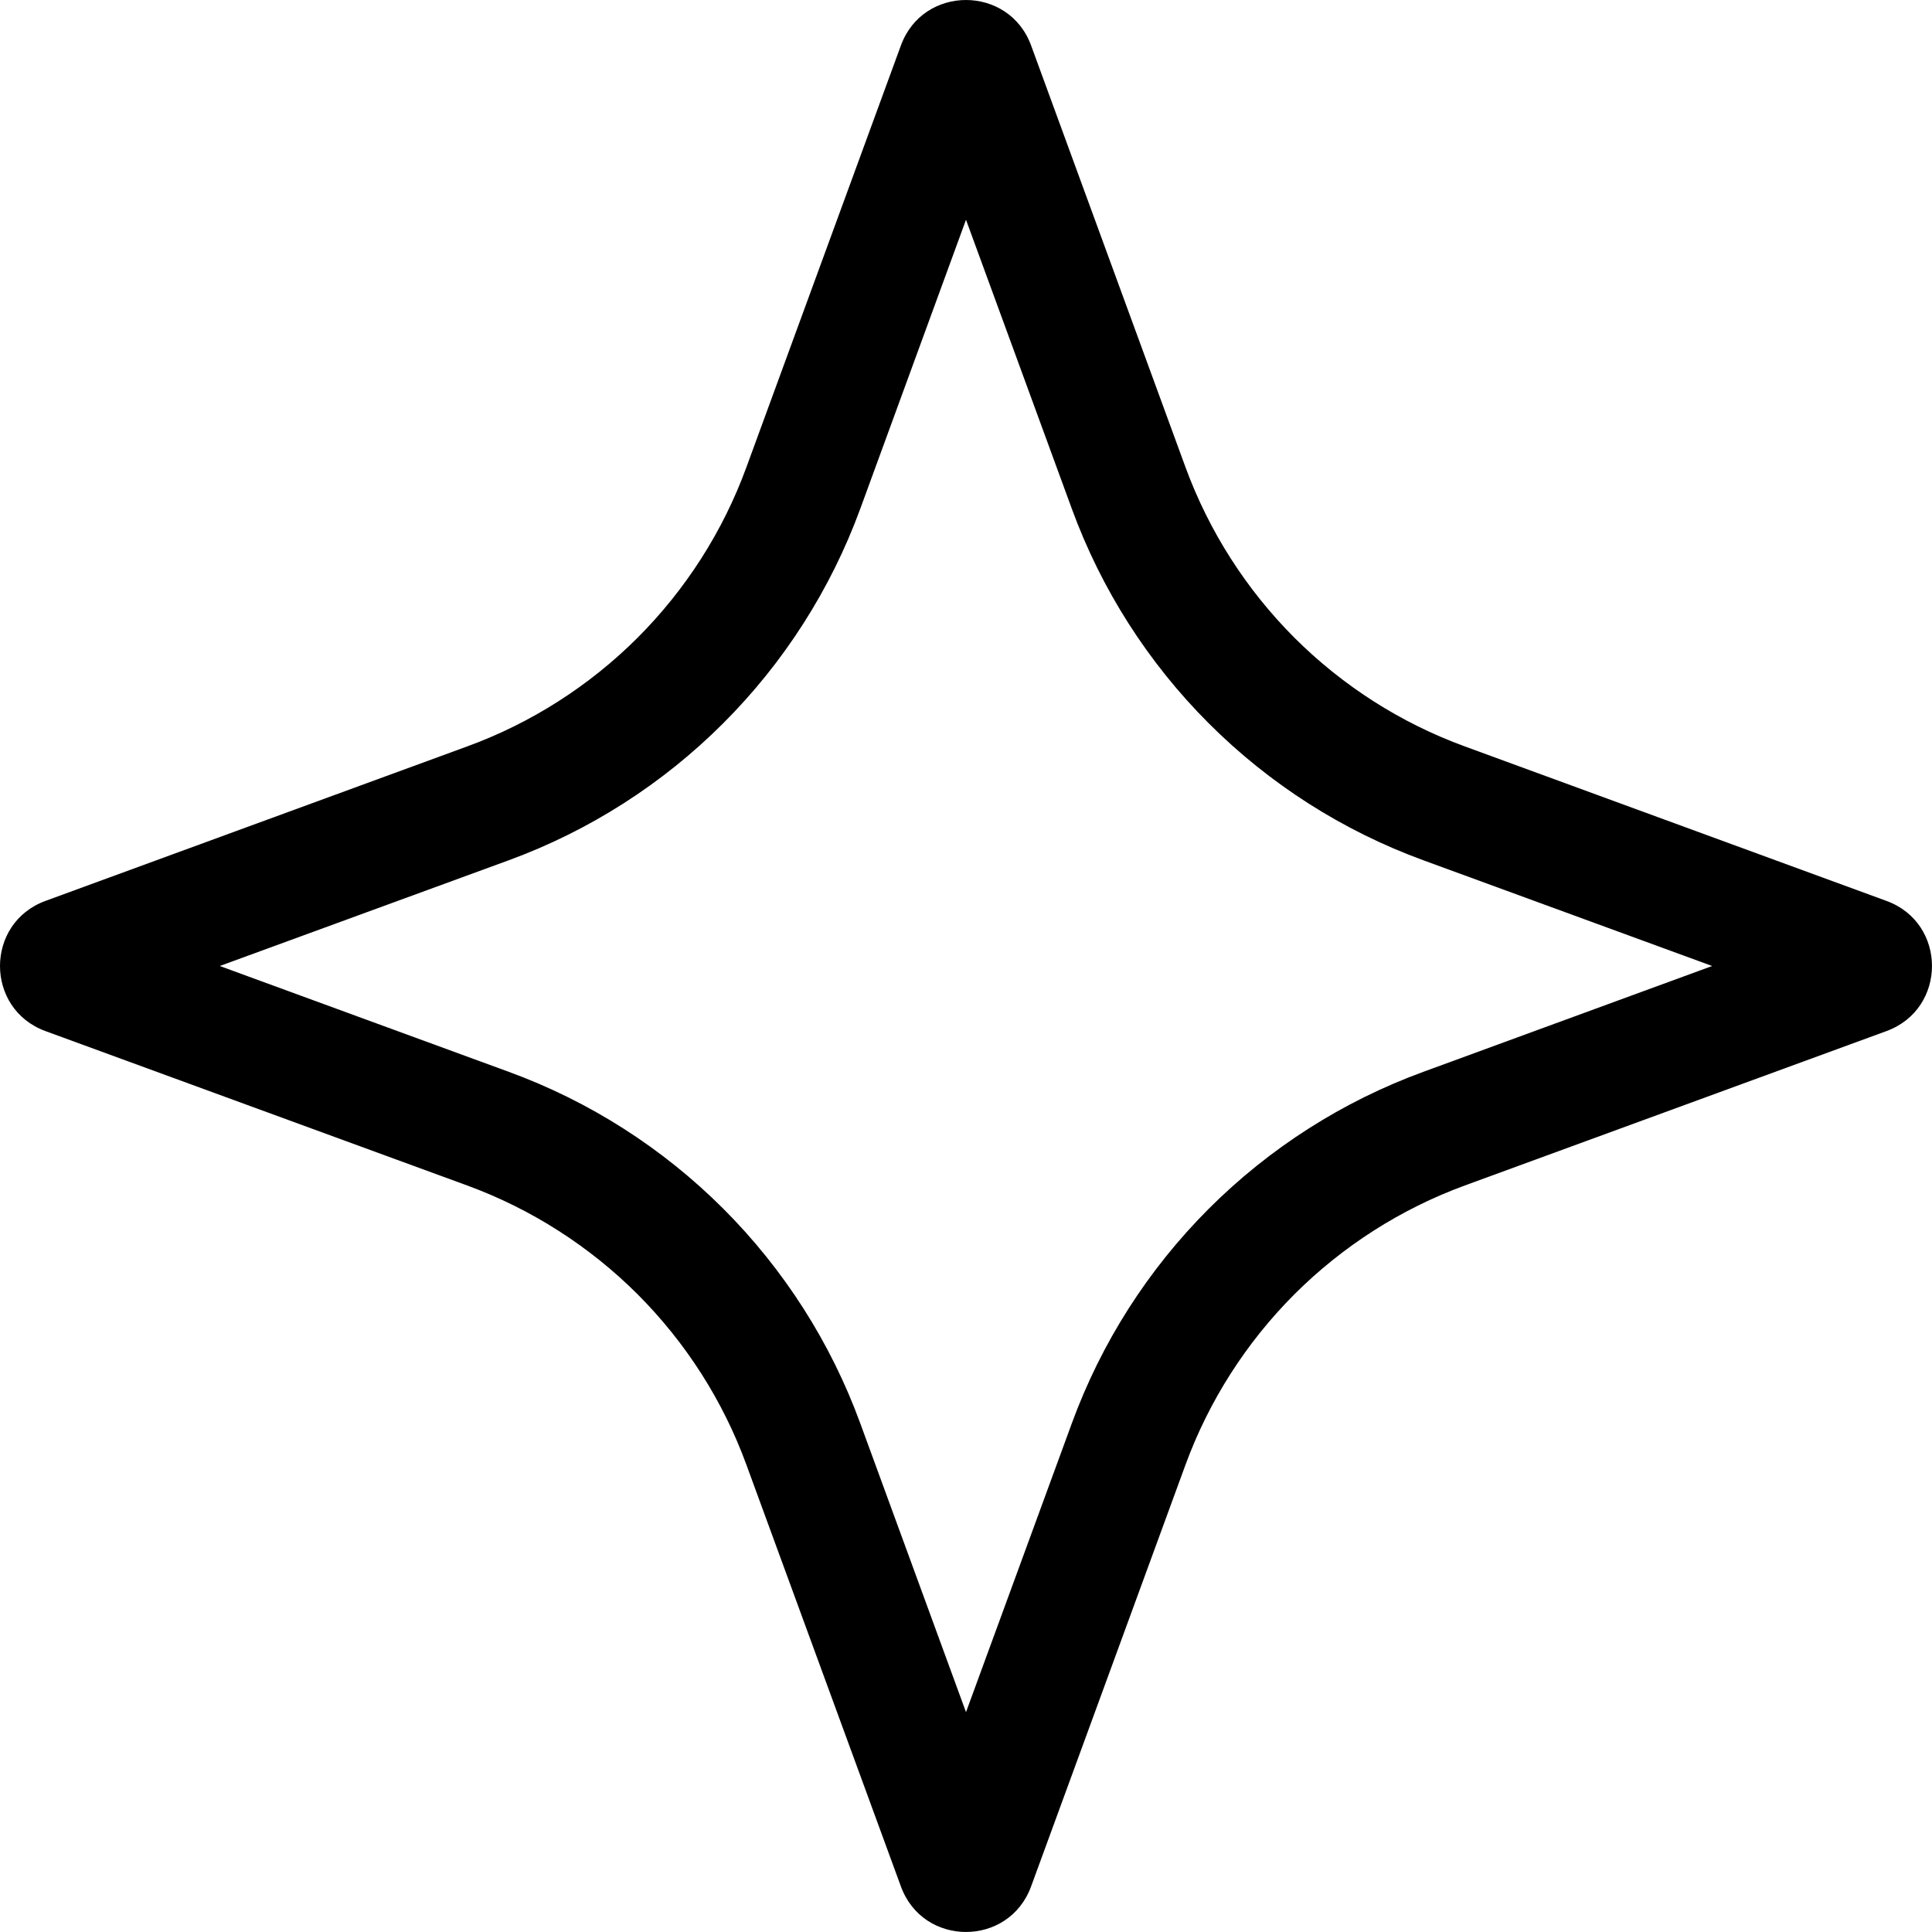 <svg width="20" height="20" viewBox="0 0 20 20" fill="none" xmlns="http://www.w3.org/2000/svg">
<g clip-path="url(#clip0_31_408)">
<path d="M9.326 0.471C9.555 -0.157 10.444 -0.157 10.674 0.471L12.272 4.836C12.515 5.499 12.9 6.101 13.399 6.601C13.899 7.1 14.501 7.485 15.164 7.727L19.528 9.326C20.157 9.555 20.157 10.444 19.528 10.674L15.164 12.272C14.501 12.515 13.899 12.9 13.399 13.399C12.9 13.899 12.515 14.501 12.272 15.164L10.674 19.528C10.444 20.157 9.555 20.157 9.326 19.528L7.727 15.164C7.485 14.501 7.1 13.899 6.601 13.399C6.101 12.9 5.499 12.515 4.836 12.272L0.471 10.674C-0.157 10.444 -0.157 9.556 0.471 9.326L4.836 7.727C5.499 7.485 6.101 7.1 6.601 6.601C7.1 6.101 7.485 5.499 7.727 4.836L9.326 0.471ZM8.905 5.268C8.599 6.102 8.115 6.859 7.487 7.487C6.859 8.115 6.102 8.599 5.268 8.905L2.275 10L5.268 11.096C6.102 11.401 6.86 11.885 7.488 12.513C8.116 13.141 8.6 13.899 8.905 14.733L10 17.724L11.096 14.733C11.401 13.899 11.885 13.141 12.513 12.513C13.141 11.885 13.899 11.401 14.733 11.096L17.724 10L14.733 8.905C13.899 8.6 13.141 8.116 12.513 7.488C11.885 6.86 11.401 6.102 11.096 5.268L10 2.275L8.905 5.268Z" fill="black"/>
</g>
<defs>
<clipPath id="clip0_31_408">
<rect width="20" height="20" fill="white"/>
</clipPath>
</defs>
</svg>
